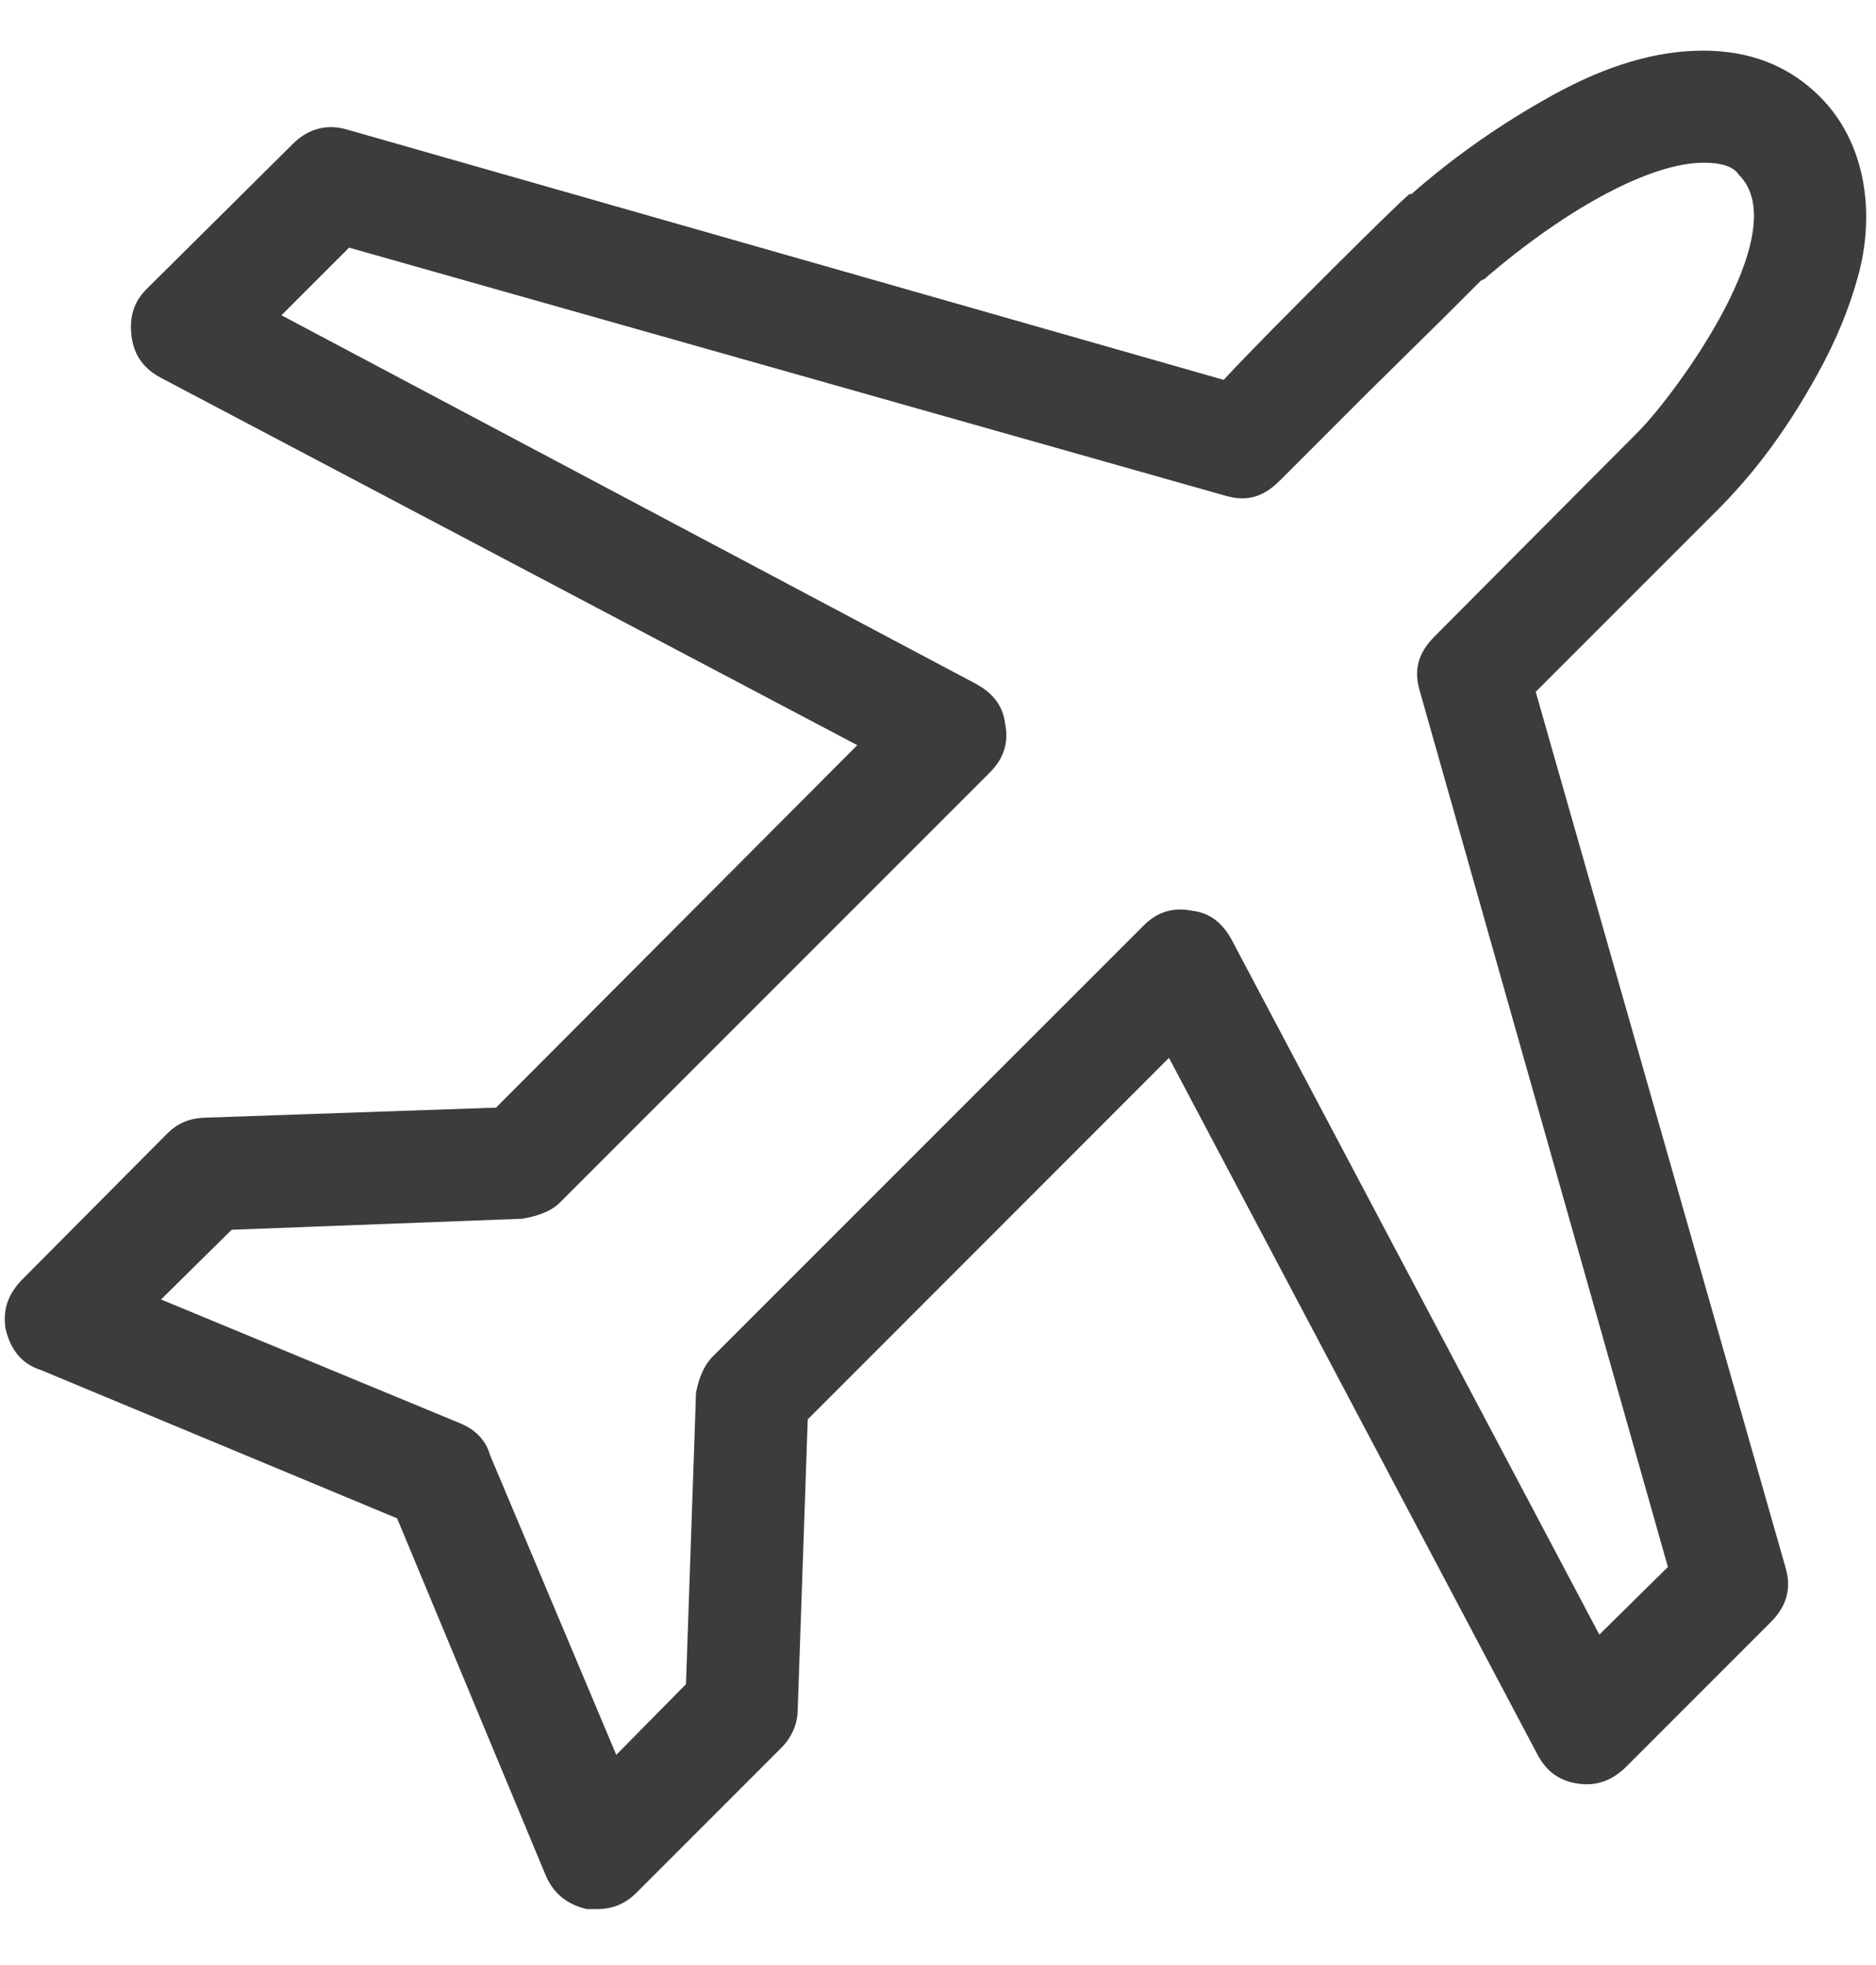 <?xml version="1.0" encoding="utf-8"?>
<!-- Generator: Adobe Illustrator 17.0.0, SVG Export Plug-In . SVG Version: 6.00 Build 0)  -->
<!DOCTYPE svg PUBLIC "-//W3C//DTD SVG 1.1//EN" "http://www.w3.org/Graphics/SVG/1.1/DTD/svg11.dtd">
<svg version="1.1" id="Layer_1" xmlns="http://www.w3.org/2000/svg" xmlns:xlink="http://www.w3.org/1999/xlink" x="0px" y="0px"
	 width="191px" height="200px" viewBox="62 0 191 200" enable-background="new 62 0 191 200" xml:space="preserve">
<g>
	<g>
		<path fill="#3C3C3C" d="M247.224,9.776c-3.21-3.171-7.193-4.621-11.815-4.621c-4.834,0-9.881,1.528-15.315,4.525
			c-5.356,2.959-10.171,6.362-14.387,10.074h-0.213c-0.831,0.715-3.384,3.191-7.812,7.599c-4.428,4.428-8.121,8.121-11.099,11.312
			L97.306,13.179c-2.127-0.619-4.003,0-5.453,1.431L76.944,29.403c-1.334,1.334-1.798,2.862-1.547,4.834
			c0.251,1.953,1.238,3.287,2.978,4.215l70.908,37.397l-36.779,36.895l-29.701,1.025c-1.431,0.058-2.668,0.503-3.809,1.644
			l-14.696,14.793c-1.334,1.354-2.05,2.881-1.74,5.028c0.522,2.166,1.644,3.597,3.597,4.215l36.276,15.102l15.102,36.276
			c0.754,1.798,2.05,2.978,4.215,3.5h1.025c1.547,0,2.881-0.522,4.003-1.644l14.696-14.696c1.141-1.122,1.702-2.475,1.74-3.809
			l1.025-29.701l36.779-36.798l37.513,70.908c0.928,1.74,2.262,2.726,4.215,2.978c1.953,0.251,3.481-0.406,4.834-1.74l14.696-14.696
			c1.547-1.547,2.146-3.307,1.547-5.453l-25.467-89.259l18.505-18.505c3.191-3.191,6.71-7.483,10.268-13.98
			c1.798-3.268,3.113-6.458,4.003-9.668C252.909,22.016,252.135,14.63,247.224,9.776z M228.835,43.905L208.067,64.77
			c-1.74,1.76-2.108,3.442-1.547,5.453l25.293,89.278l-6.981,6.884l-37.417-70.695c-0.928-1.74-2.262-2.785-4.003-2.978
			c-1.953-0.406-3.597,0.097-5.028,1.547l-43.778,43.778c-0.928,0.928-1.431,2.166-1.74,3.693l-1.025,29.701l-7.097,7.193
			l-12.859-30.533c-0.406-1.431-1.412-2.533-2.978-3.191l-30.513-12.627l7.193-7.097l29.605-1.122
			c1.74-0.309,2.978-0.812,3.809-1.644l43.778-43.778c1.431-1.431,1.953-3.075,1.547-5.028c-0.213-1.74-1.238-3.075-2.978-4.003
			L90.654,32.091l6.884-6.884l89.297,25.273c2.011,0.561,3.693,0.213,5.453-1.547l8.837-8.837l8.121-8.005l3.5-3.5l0.406-0.213
			c8.624-7.406,17.055-11.815,22.295-11.815c1.856,0,3.075,0.406,3.597,1.238C244.865,23.563,232.47,40.251,228.835,43.905z"/>
	</g>
</g>
</svg>
